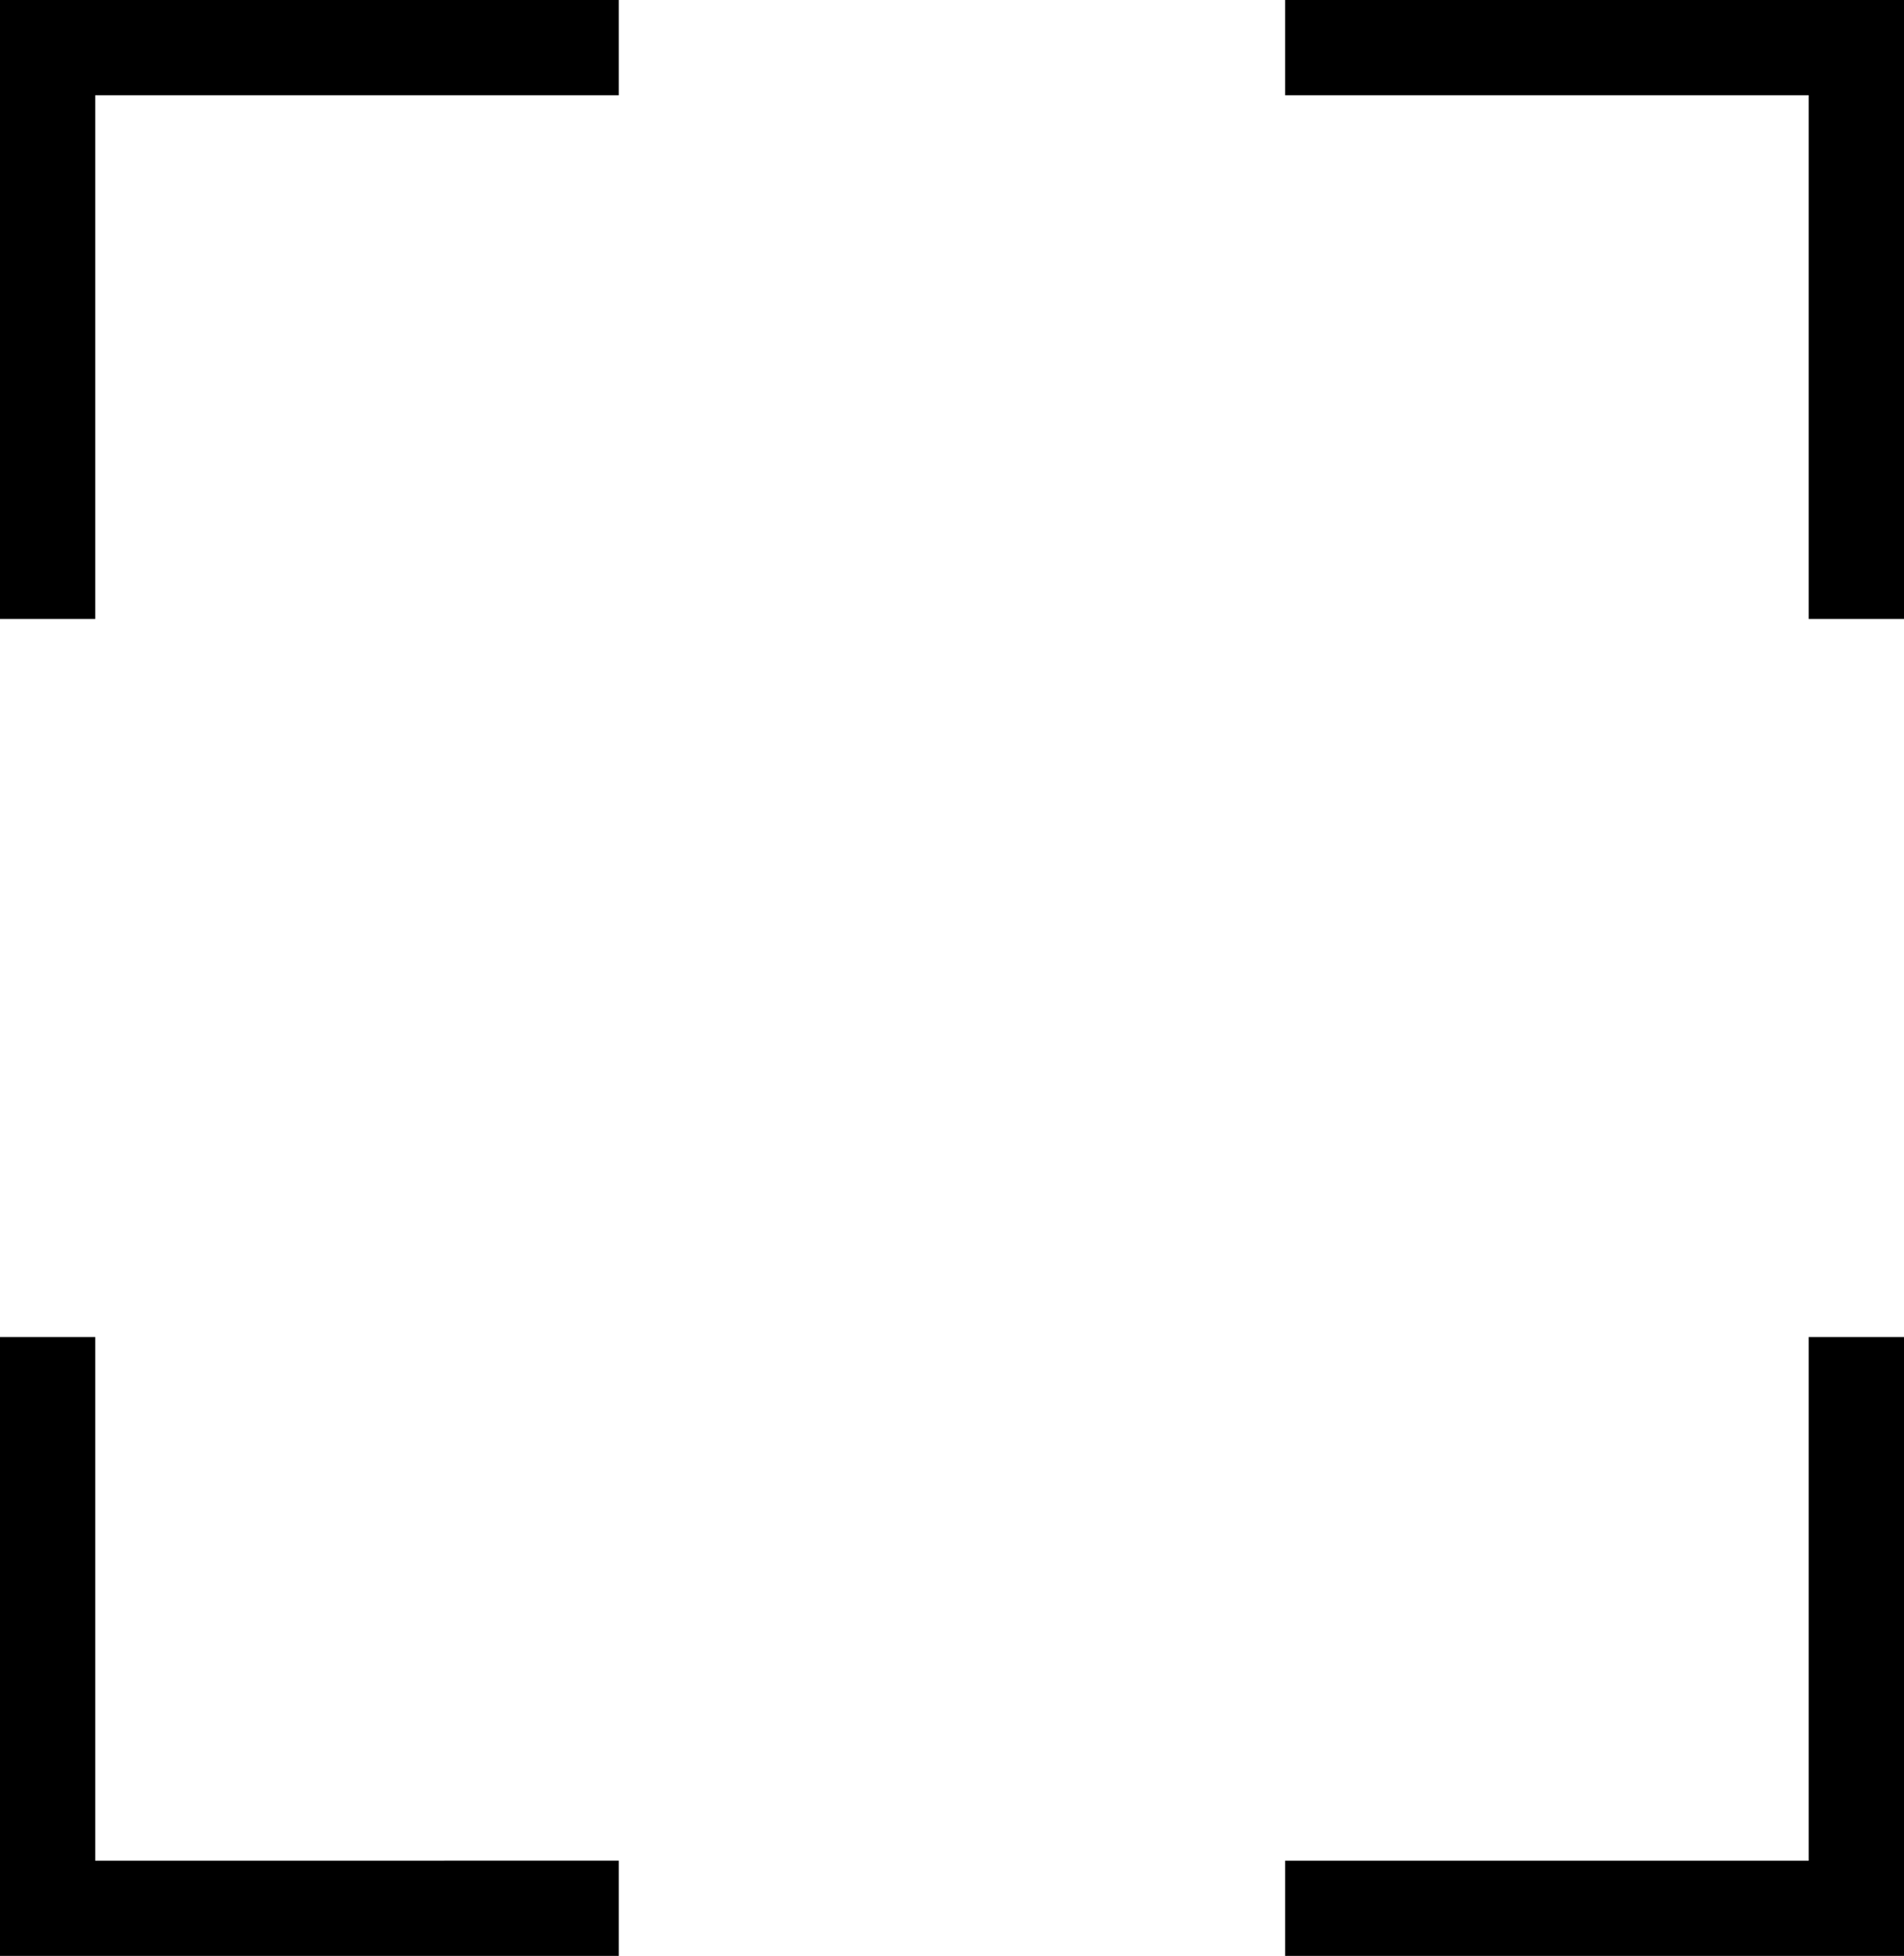 <?xml version="1.0" encoding="UTF-8"?>
<svg xmlns="http://www.w3.org/2000/svg" width="22.391" height="23" viewBox="0 0 22.391 23">
  <g id="Group_75756" data-name="Group 75756" transform="translate(0 0)">
    <path id="Path_50457" data-name="Path 50457" d="M0,0V7.278H1.12V1.12H7.277V0Z"></path>
    <path id="Path_50458" data-name="Path 50458" d="M0,16.5v7.277H7.277v-1.12H1.12V16.5Z" transform="translate(0 -0.778)"></path>
    <path id="Path_50459" data-name="Path 50459" d="M22.657,16.5v6.157H16.5v1.12h7.278V16.5Z" transform="translate(-1.387 -0.778)"></path>
    <path id="Path_50460" data-name="Path 50460" d="M16.5,0V1.12h6.157V7.278h1.121V0Z" transform="translate(-1.387)"></path>
  </g>
</svg>

